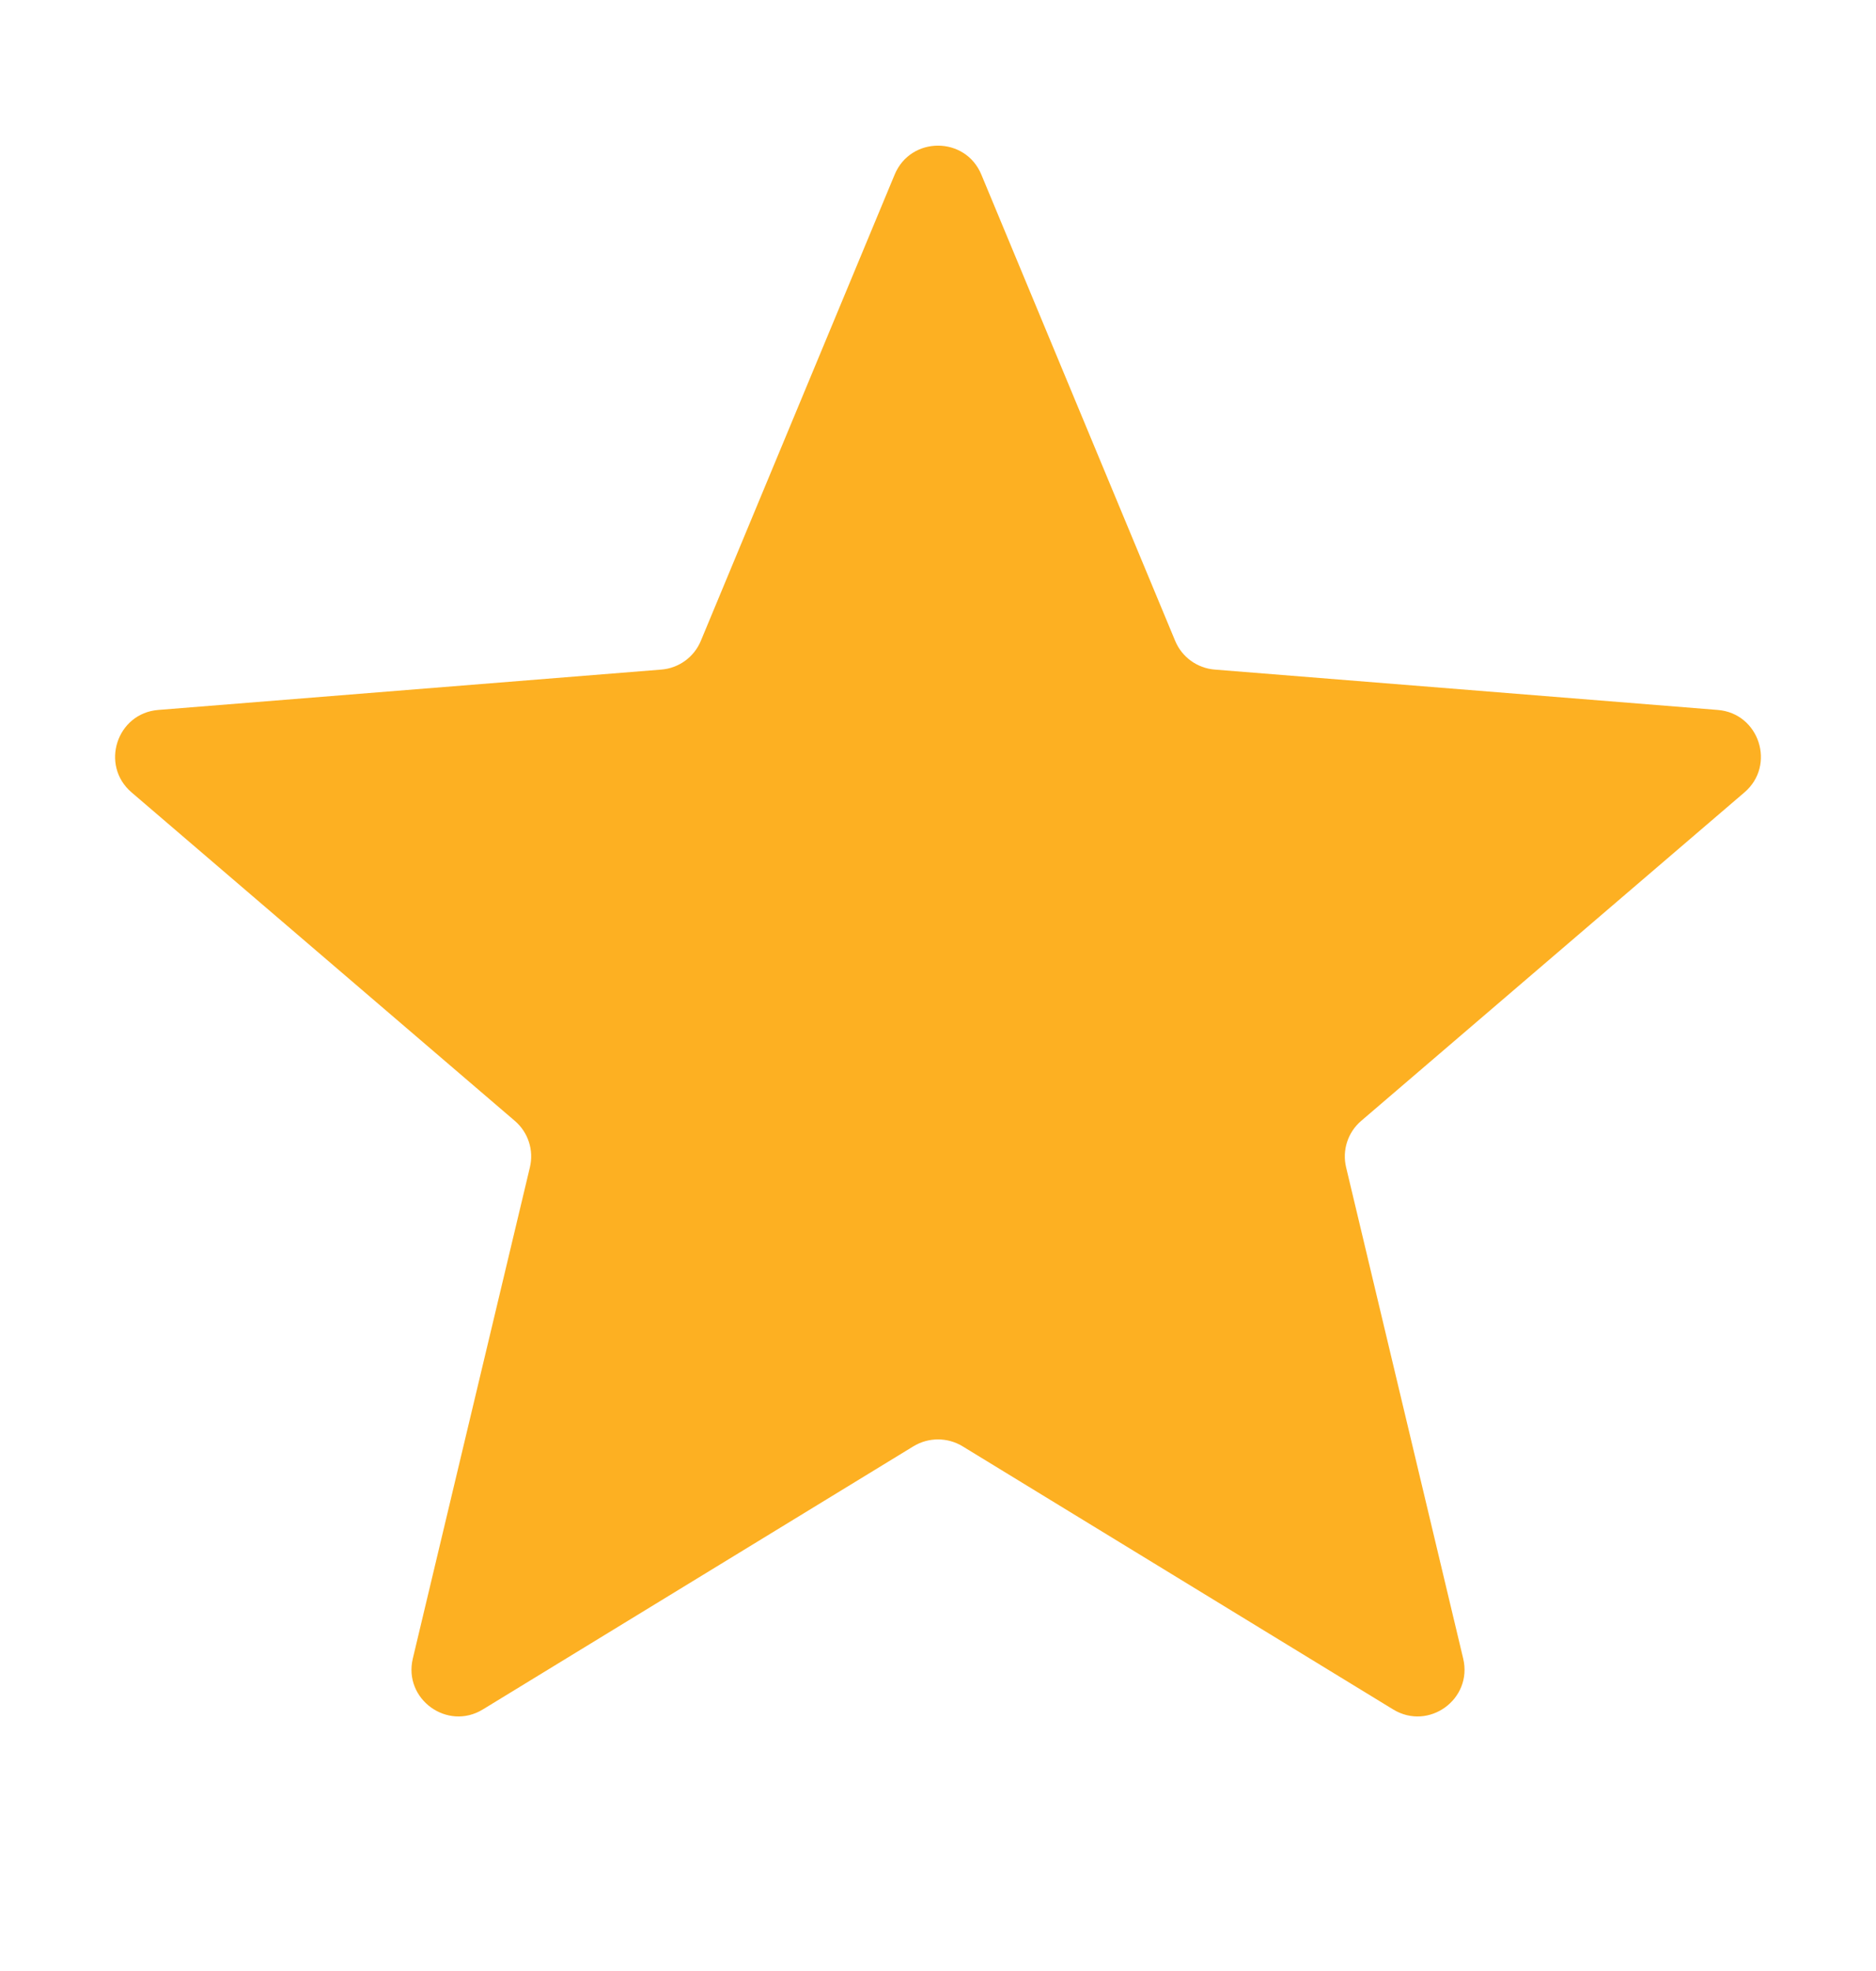 <svg width="20" height="21" viewBox="0 0 20 21" fill="none" xmlns="http://www.w3.org/2000/svg">
<g clip-path="url(#clip0_115_1357)">
<path d="M9.538 1.86C9.709 1.449 10.291 1.449 10.462 1.86L12.528 6.827C12.6 7.001 12.763 7.119 12.95 7.134L18.312 7.564C18.756 7.599 18.935 8.153 18.598 8.442L14.512 11.942C14.369 12.064 14.307 12.255 14.351 12.438L15.599 17.671C15.702 18.103 15.232 18.445 14.852 18.213L10.261 15.409C10.101 15.312 9.899 15.312 9.739 15.409L5.148 18.213C4.769 18.445 4.298 18.103 4.401 17.671L5.649 12.438C5.693 12.255 5.631 12.064 5.488 11.942L1.402 8.442C1.065 8.153 1.244 7.599 1.688 7.564L7.051 7.134C7.237 7.119 7.4 7.001 7.472 6.827L9.538 1.86Z" fill="#FDB022"/>
</g>
<defs>
<clipPath id="clip0_115_1357">
<rect width="20" height="20" fill="white" transform="translate(0 0.25)"/>
</clipPath>
</defs>
</svg>
